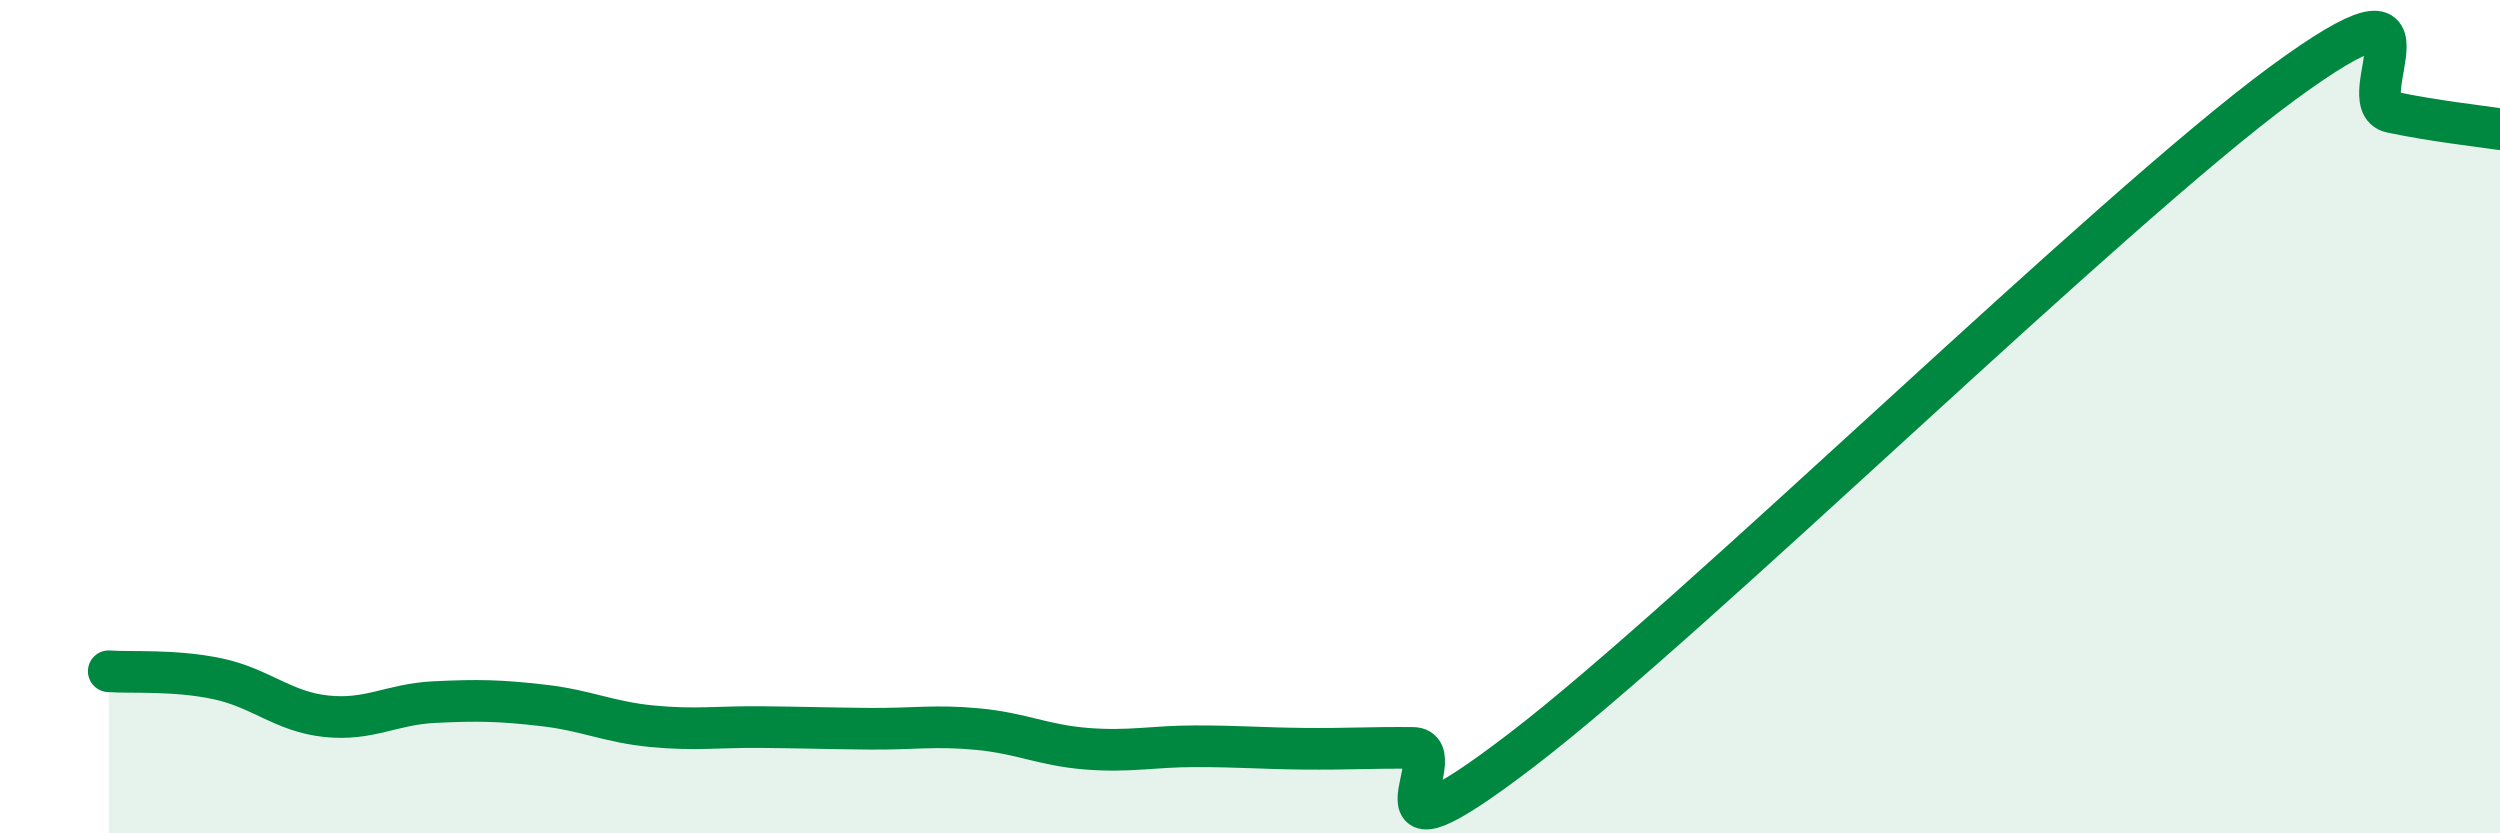 
    <svg width="60" height="20" viewBox="0 0 60 20" xmlns="http://www.w3.org/2000/svg">
      <path
        d="M 2.61,16.11 C 3.13,16.15 4.18,16.07 5.22,16.29 C 6.26,16.51 6.79,17.08 7.83,17.19 C 8.87,17.3 9.39,16.9 10.43,16.85 C 11.47,16.8 12,16.81 13.04,16.93 C 14.08,17.05 14.61,17.33 15.65,17.43 C 16.69,17.53 17.22,17.44 18.26,17.45 C 19.3,17.46 19.83,17.48 20.87,17.49 C 21.91,17.5 22.44,17.4 23.48,17.5 C 24.52,17.6 25.05,17.89 26.09,17.97 C 27.13,18.05 27.66,17.91 28.7,17.91 C 29.74,17.91 30.26,17.96 31.3,17.97 C 32.34,17.98 32.87,17.94 33.91,17.95 C 34.95,17.96 32.35,21.19 36.52,18 C 40.69,14.81 50.61,5.06 54.78,2 C 58.95,-1.06 56.35,2.47 57.39,2.69 C 58.43,2.91 59.48,3.02 60,3.1L60 20L2.61 20Z"
        fill="#008740"
        opacity="0.1"
        stroke-linecap="round"
        stroke-linejoin="round"
      />
      <path
        d="M 2.61,16.11 C 3.13,16.15 4.18,16.07 5.22,16.29 C 6.26,16.51 6.79,17.08 7.83,17.19 C 8.87,17.3 9.39,16.9 10.43,16.85 C 11.47,16.8 12,16.81 13.04,16.93 C 14.08,17.05 14.61,17.33 15.65,17.43 C 16.69,17.53 17.22,17.44 18.26,17.45 C 19.3,17.46 19.83,17.48 20.87,17.49 C 21.91,17.5 22.44,17.4 23.48,17.5 C 24.52,17.6 25.05,17.89 26.09,17.97 C 27.13,18.05 27.66,17.91 28.7,17.91 C 29.74,17.91 30.26,17.96 31.3,17.97 C 32.34,17.98 32.87,17.94 33.91,17.95 C 34.95,17.96 32.35,21.19 36.52,18 C 40.69,14.81 50.61,5.06 54.78,2 C 58.95,-1.06 56.35,2.47 57.39,2.69 C 58.43,2.91 59.48,3.02 60,3.1"
        stroke="#008740"
        stroke-width="1"
        fill="none"
        stroke-linecap="round"
        stroke-linejoin="round"
      />
    </svg>
  